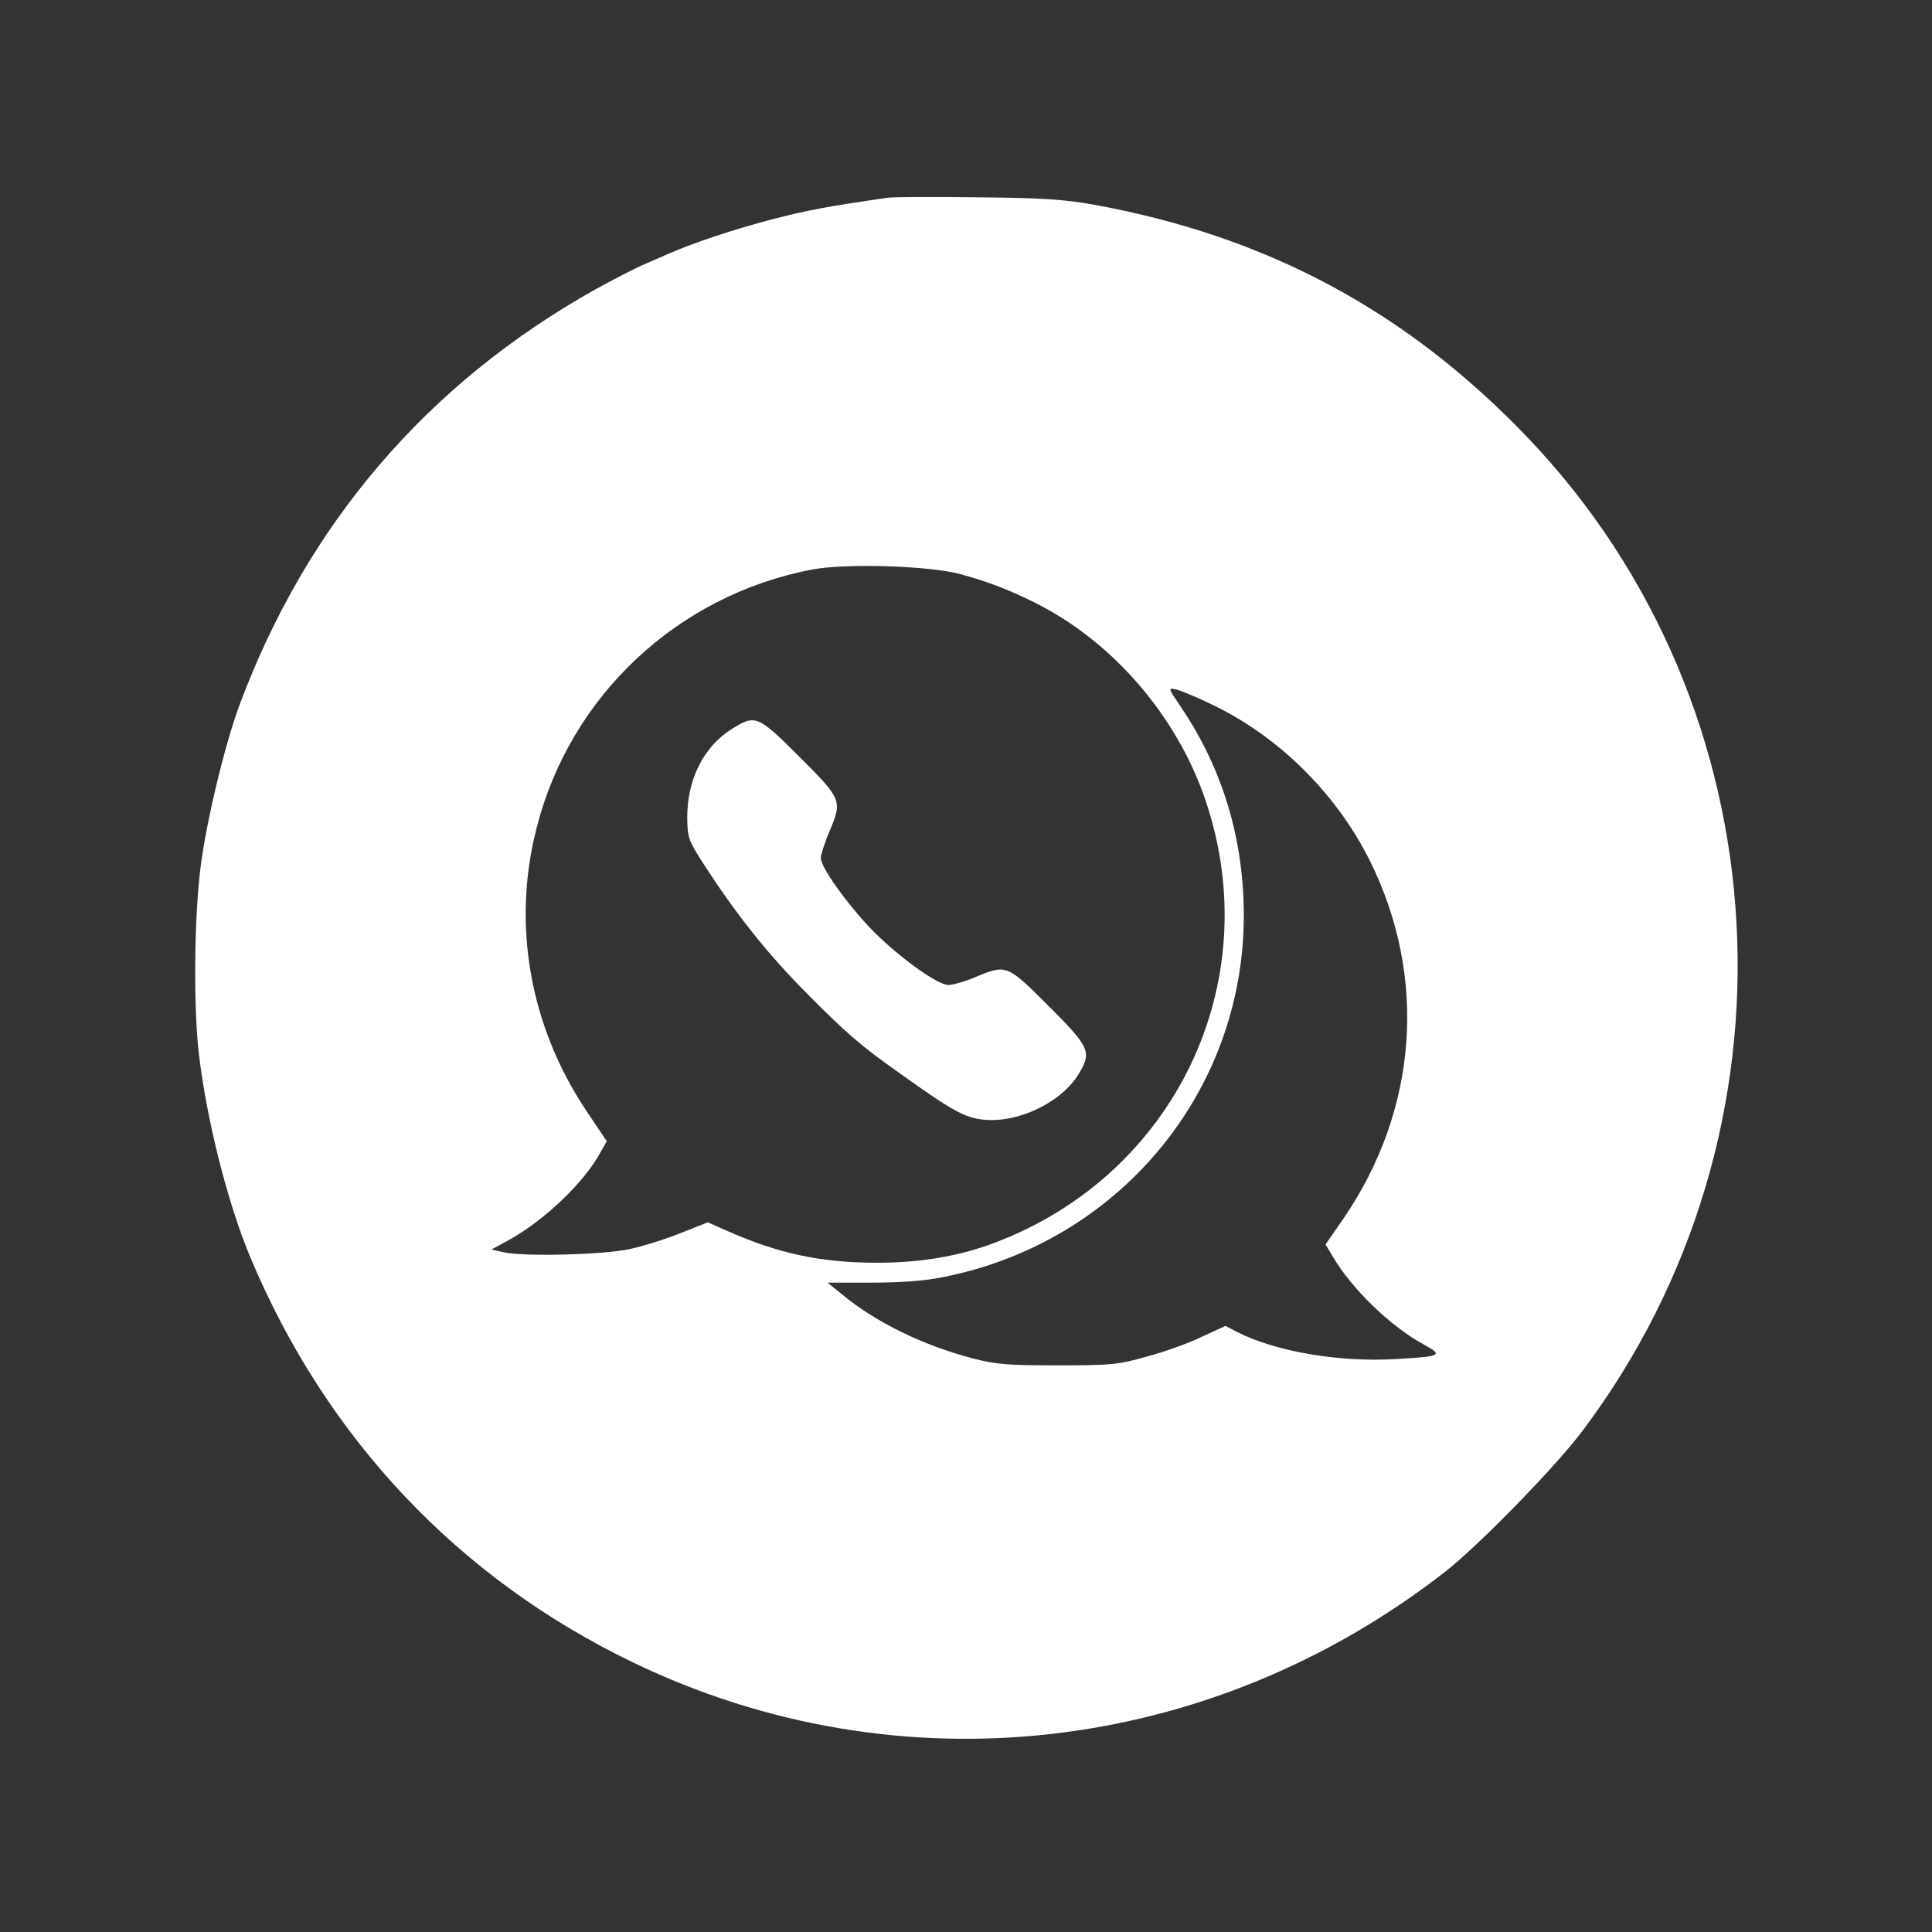 <?xml version="1.0" standalone="no"?>
<!DOCTYPE svg PUBLIC "-//W3C//DTD SVG 20010904//EN"
 "http://www.w3.org/TR/2001/REC-SVG-20010904/DTD/svg10.dtd">
<svg version="1.0" xmlns="http://www.w3.org/2000/svg"
 width="612pt" height="612pt" viewBox="0 0 612 612"
 preserveAspectRatio="xMidYMid meet">

<rect x="0" y="0" width="612" height="612" fill="#333333" stroke="none"/>

<g transform="translate(0,612) scale(0.1,-0.1)"
fill="white" stroke="none">
<path d="M2815 5494 c-189 -27 -259 -40 -370 -69 -119 -31 -254 -76 -330 -110
-16 -7 -51 -22 -78 -34 -26 -11 -93 -46 -150 -77 -534 -299 -915 -744 -1129
-1319 -47 -128 -105 -369 -123 -515 -20 -160 -22 -433 -6 -580 24 -211 92
-483 165 -655 240 -572 659 -1015 1211 -1281 840 -405 1822 -296 2570 285 105
81 350 332 436 446 718 952 645 2293 -171 3148 -384 402 -826 639 -1377 739
-96 17 -165 21 -368 23 -137 2 -263 1 -280 -1z m225 -1192 c88 -24 157 -50
242 -93 246 -124 449 -361 538 -628 193 -575 -99 -1183 -670 -1398 -111 -42
-233 -63 -371 -63 -179 0 -315 29 -480 103 l-57 25 -86 -34 c-47 -19 -120 -42
-163 -51 -85 -18 -331 -24 -397 -10 l-39 9 57 31 c114 64 239 184 290 280 l18
32 -65 97 c-179 268 -236 590 -157 896 106 418 447 737 873 818 105 20 368 12
467 -14z m789 -409 c216 -100 403 -284 510 -499 184 -370 153 -791 -86 -1138
l-54 -78 22 -37 c61 -104 183 -222 289 -280 63 -34 57 -38 -87 -46 -179 -11
-381 23 -505 86 l-36 19 -76 -35 c-41 -20 -119 -48 -173 -62 -90 -26 -113 -28
-283 -28 -162 0 -196 3 -272 23 -156 41 -307 115 -412 203 l-45 36 137 0 c91
0 167 5 227 17 558 109 955 586 955 1146 0 240 -66 461 -195 654 -46 68 -46
68 -19 62 15 -4 62 -23 103 -43z"/>
<path d="M2317 3810 c-89 -56 -141 -161 -140 -282 1 -64 4 -71 57 -153 103
-158 200 -279 321 -401 127 -128 172 -167 294 -253 169 -121 209 -143 270
-148 109 -10 244 56 298 145 42 69 36 84 -94 214 -133 133 -135 134 -233 93
-33 -14 -71 -25 -86 -25 -37 0 -171 99 -253 186 -76 82 -151 188 -151 216 0
10 12 47 26 81 43 101 42 104 -93 239 -133 133 -140 136 -216 88z"/>
</g>
</svg>
